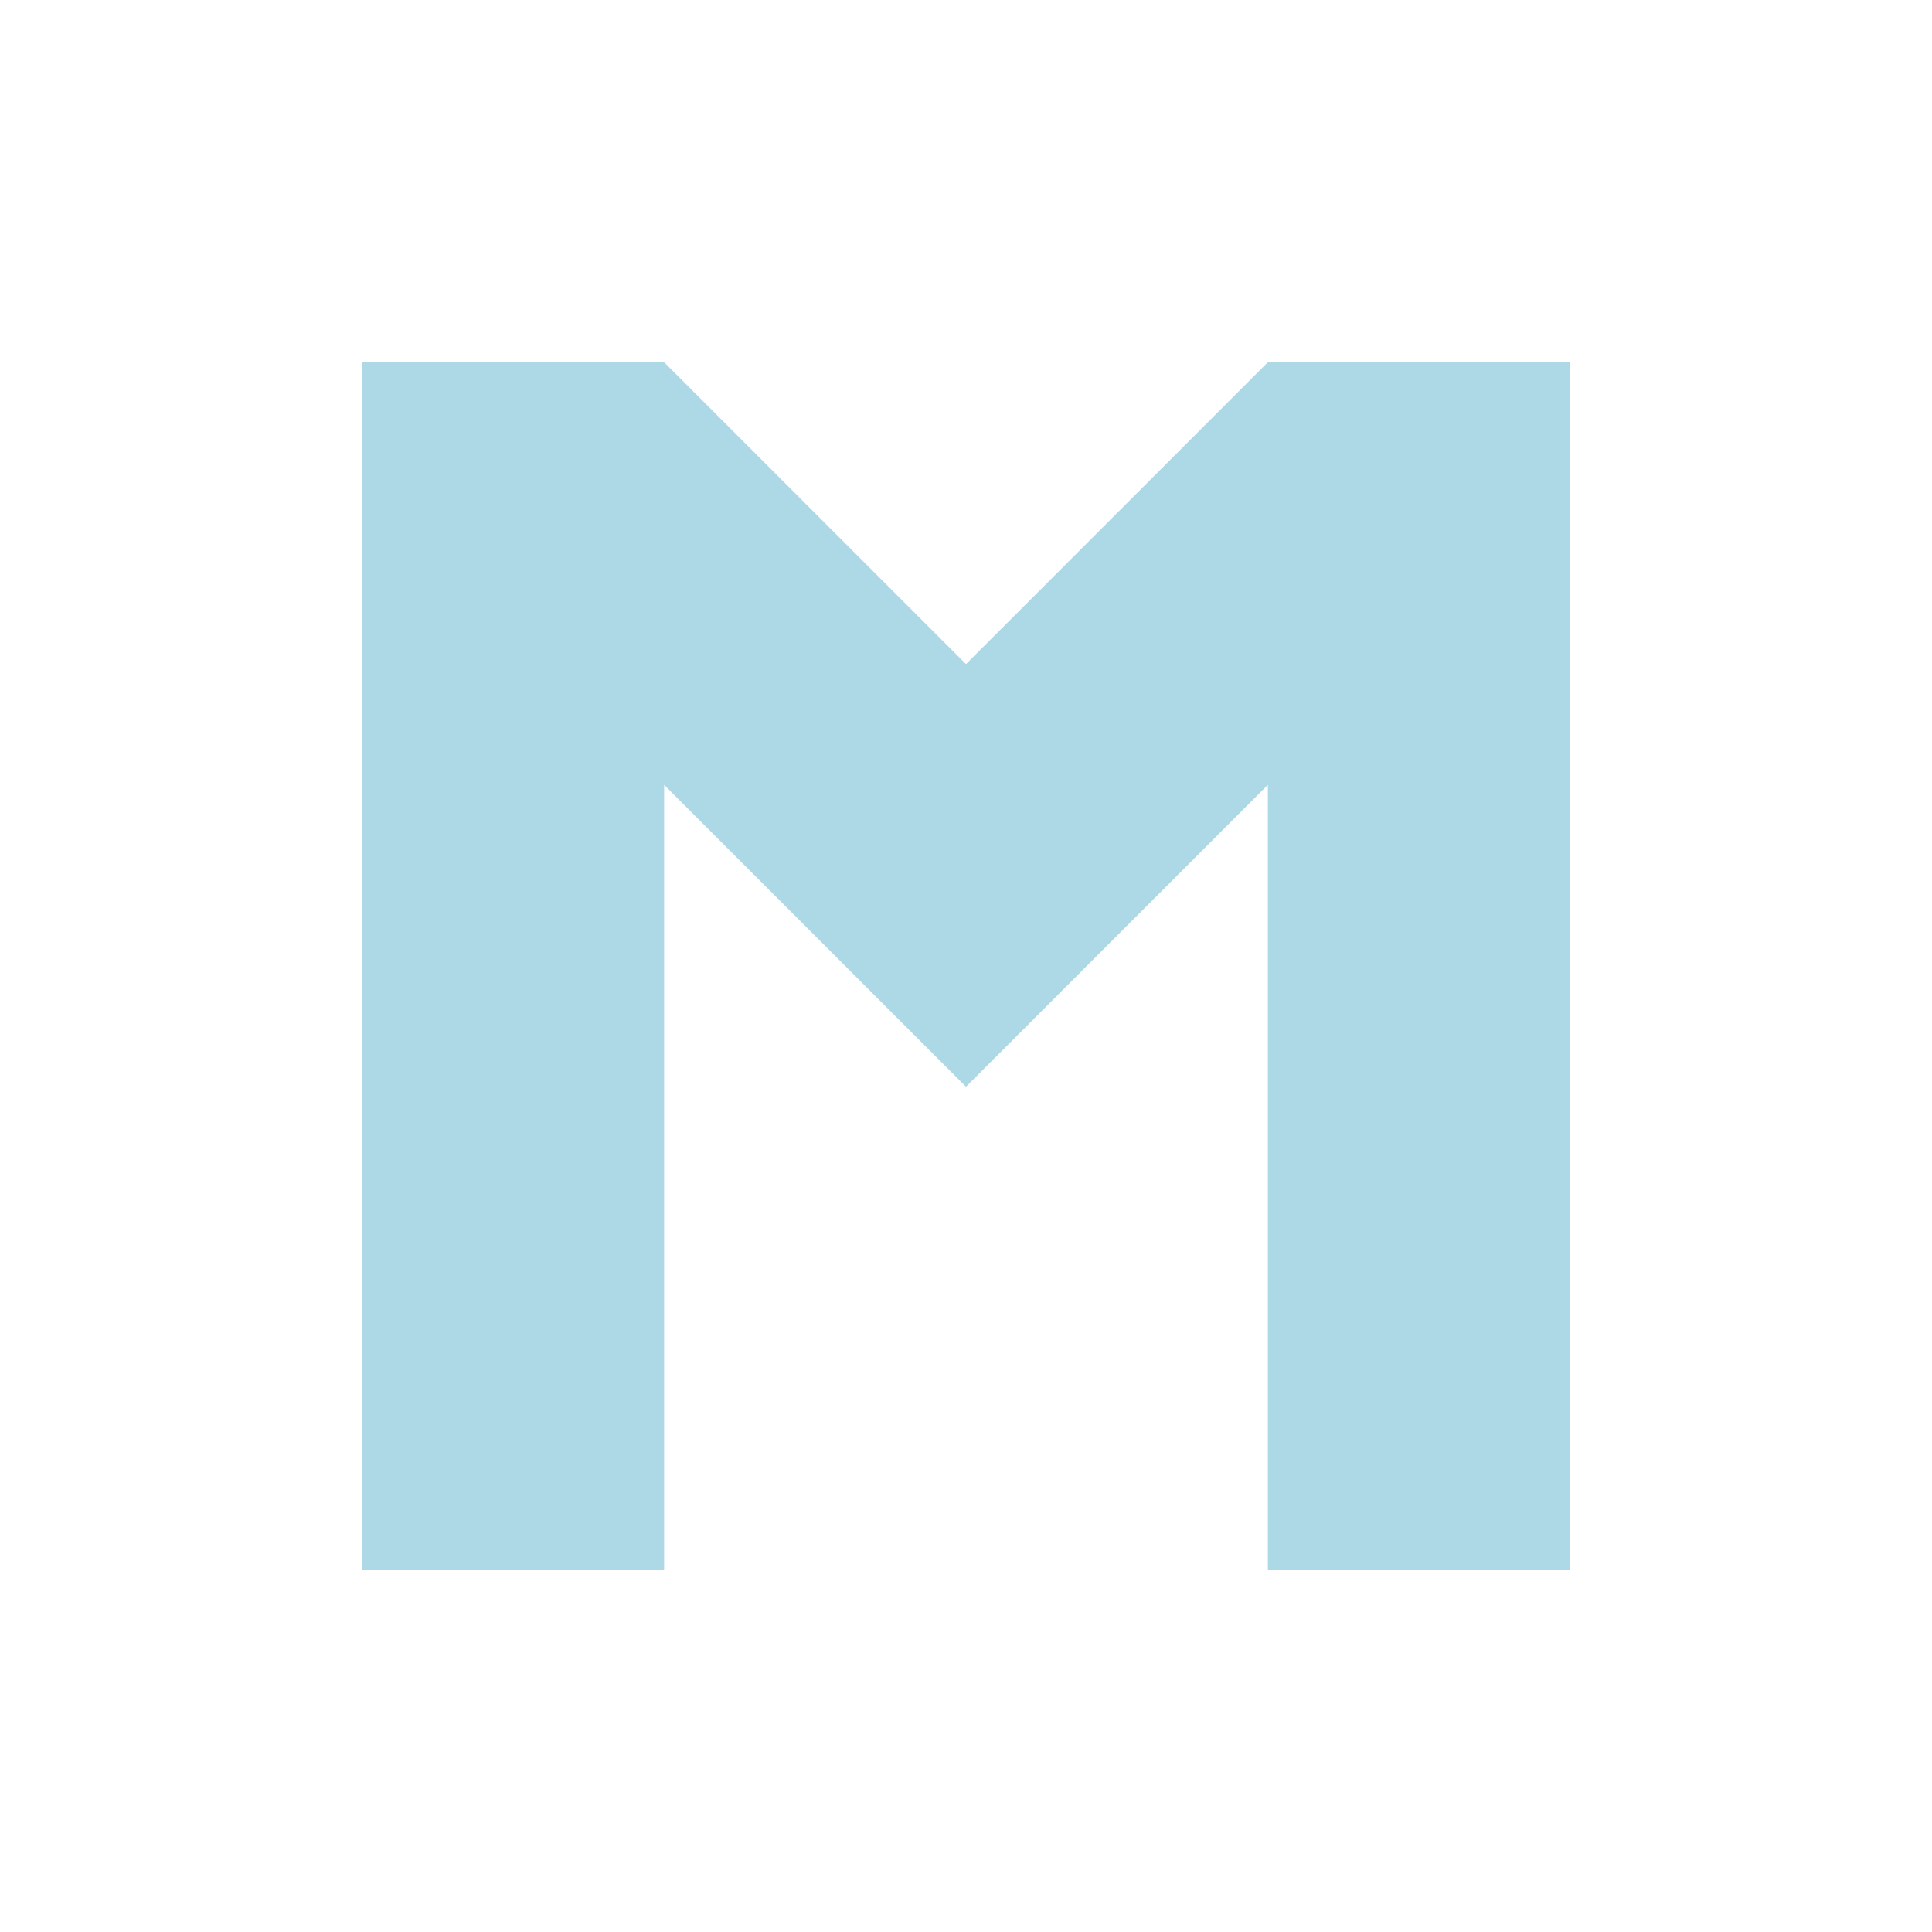 <!-- filepath: /Users/michaeldini/Dev/metatext/src/assets/mt-icon.svg -->
<svg width="64" height="64" viewBox="0 0 64 64" fill="none" xmlns="http://www.w3.org/2000/svg">
  
  <!-- Bold, modern Letter M -->
  <path d="M12 52 V 12 H 22 L 32 22 L 42 12 H 52 V 52 H 42 V 26 L 32 36 L 22 26 V 52 Z" fill="#ADD8E6"/>
  
</svg>
